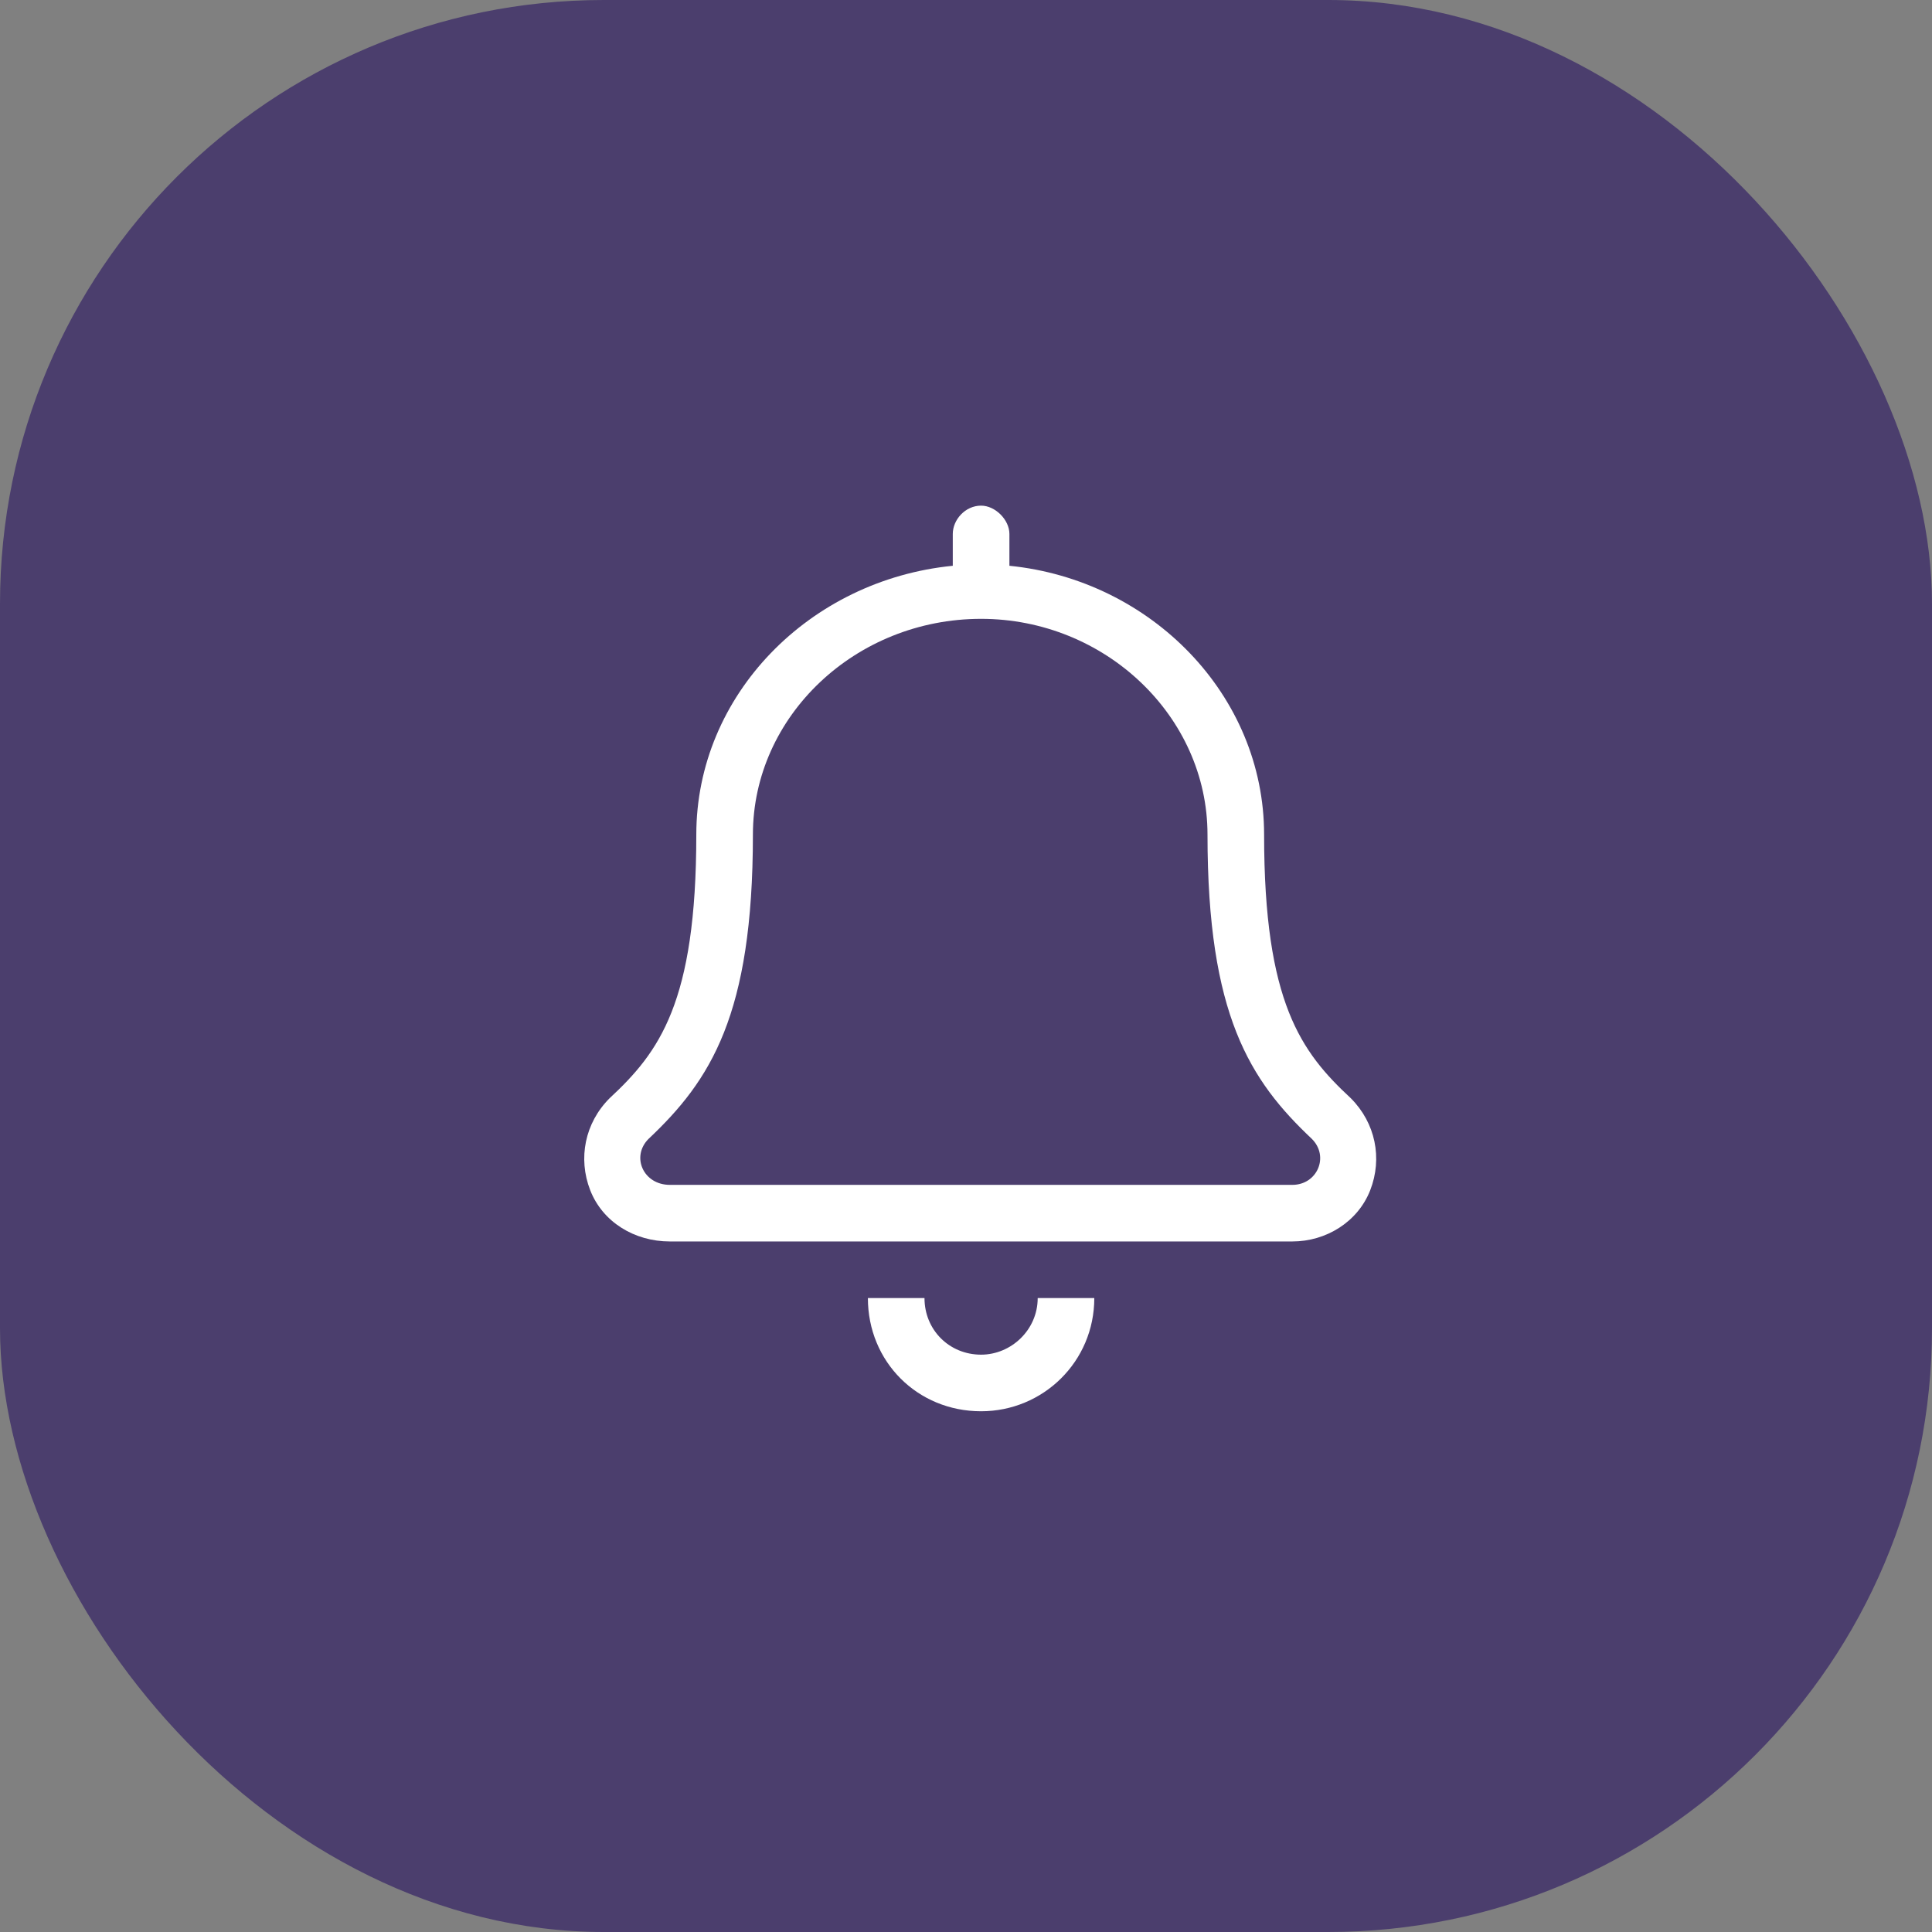 <?xml version="1.0" encoding="UTF-8"?> <svg xmlns="http://www.w3.org/2000/svg" width="64" height="64" viewBox="0 0 64 64" fill="none"><rect x="0" y="0" width="64" height="64" fill="#808080" stroke="none"/><rect width="64" height="64" rx="20" fill="#4B3E6D"></rect><path d="M32.5 44.875C31.445 44.875 30.625 44.055 30.625 43H28.75C28.75 45.109 30.391 46.75 32.5 46.75C34.551 46.75 36.25 45.109 36.25 43H34.375C34.375 44.055 33.496 44.875 32.5 44.875ZM44.746 36.379C43.105 34.855 41.875 33.215 41.875 27.648C41.875 23.02 38.125 19.211 33.438 18.742V17.688C33.438 17.219 32.969 16.75 32.5 16.75C31.973 16.75 31.562 17.219 31.562 17.688V18.742C26.816 19.211 23.066 23.02 23.066 27.648C23.066 33.215 21.836 34.855 20.195 36.379C19.375 37.199 19.141 38.371 19.551 39.426C19.961 40.48 21.016 41.125 22.188 41.125H42.812C43.926 41.125 44.98 40.48 45.391 39.426C45.801 38.371 45.566 37.199 44.746 36.379ZM42.812 39.25H22.188C21.309 39.25 20.898 38.312 21.484 37.727C23.535 35.793 24.941 33.625 24.941 27.648C24.941 23.723 28.34 20.5 32.5 20.5C36.602 20.5 40 23.723 40 27.648C40 33.625 41.406 35.793 43.457 37.727C44.043 38.312 43.633 39.25 42.812 39.25Z" fill="white"></path></svg> 